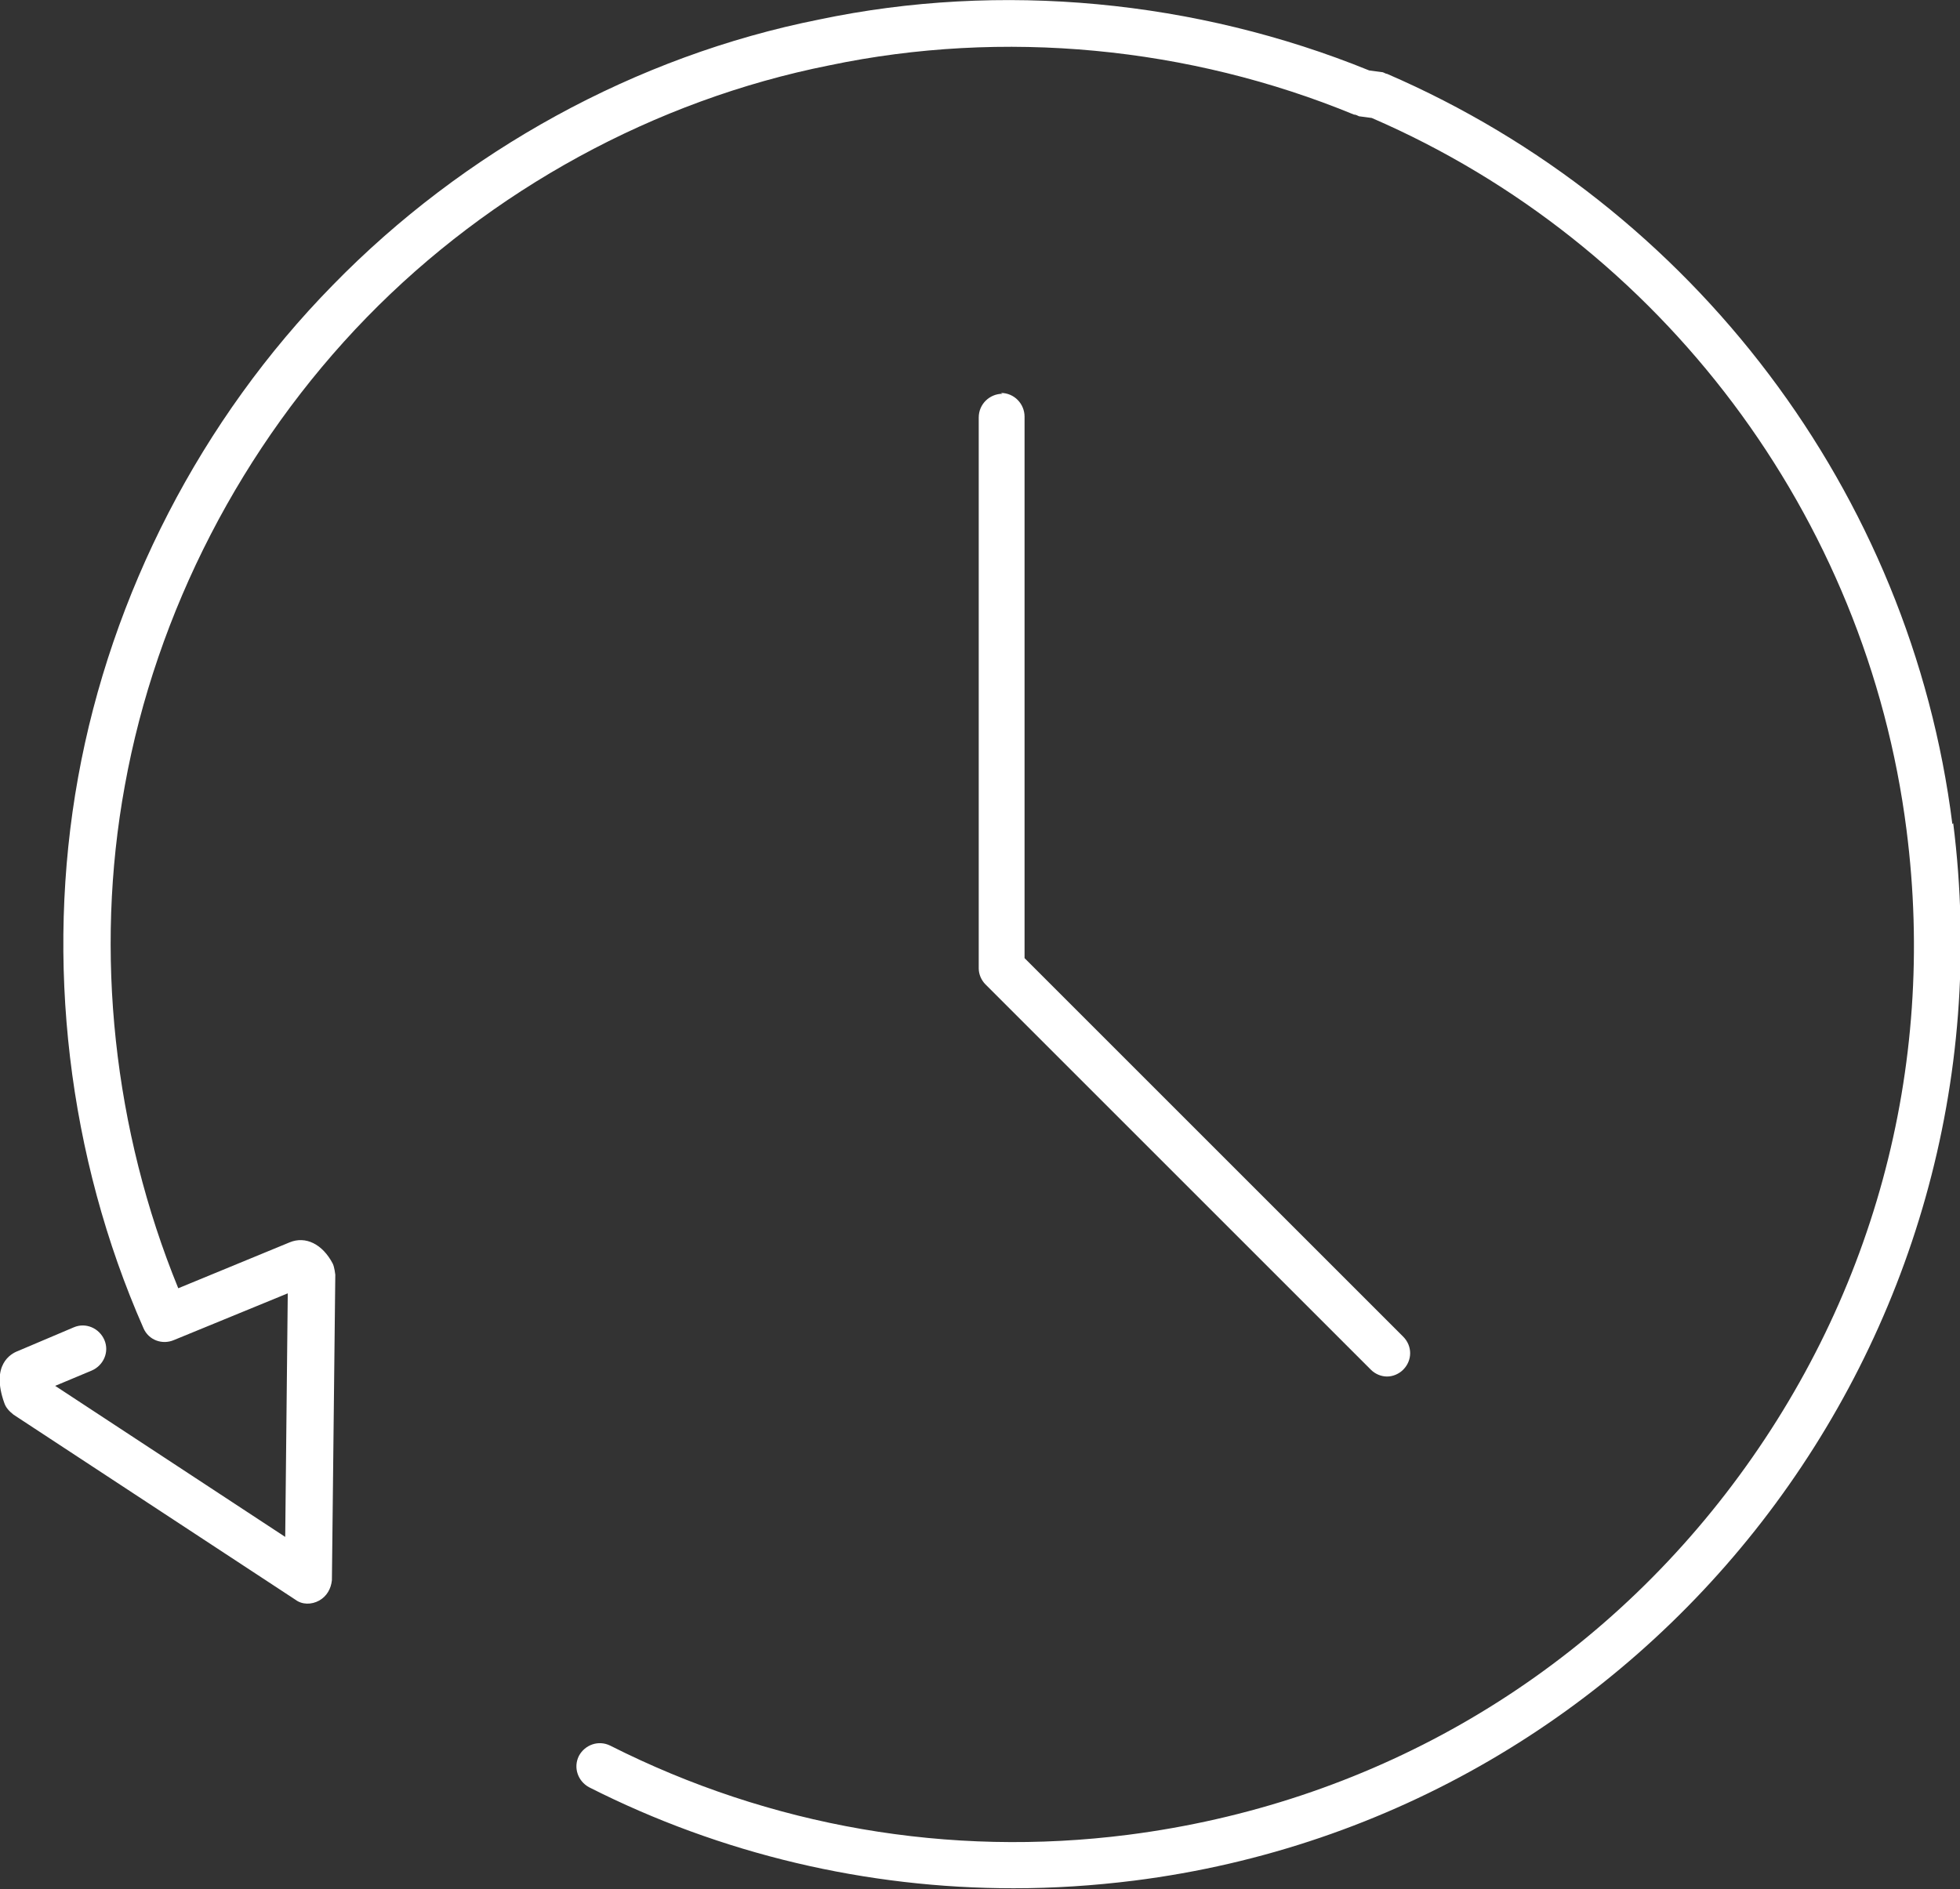 <?xml version="1.0" encoding="UTF-8"?>
<svg id="_レイヤー_2" data-name="レイヤー 2" xmlns="http://www.w3.org/2000/svg" viewBox="0 0 23.09 22.26">
  <rect x="0" y="0" width="23.09" height="22.26" fill="#333333" stroke="none"/>
  <defs>
    <style>
      .cls-1 {
        fill: #fff;
      }
    </style>
  </defs>
  <g id="_レイヤー_1-2" data-name="レイヤー 1">
    <g>
      <path class="cls-1" d="m23,9.71c-.49-3.9-3.05-7.28-6.66-8.84-.02,0-.04-.02-.06-.02l-.15-.02C14.09,0,11.79-.22,9.65.23c-2.16.43-4.19,1.55-5.73,3.13-1.55,1.58-2.61,3.64-3,5.8-.39,2.16-.12,4.47.77,6.49.06.14.22.2.36.14l1.34-.55-.03,2.87-2.71-1.78.43-.18c.14-.06.21-.22.15-.36-.06-.14-.22-.21-.36-.15l-.66.28c-.08.03-.32.16-.16.61.02.06.06.1.11.14l3.32,2.18c.08.06.19.06.28.01.09-.05.14-.14.15-.24l.04-3.6s-.01-.09-.03-.13c-.12-.23-.32-.33-.51-.25l-1.31.54c-.76-1.86-.99-3.95-.63-5.92.37-2.05,1.38-4.01,2.85-5.52,1.46-1.5,3.39-2.56,5.45-2.97,2.05-.43,4.24-.22,6.18.58.02,0,.04.01.06.02l.15.02c3.42,1.48,5.83,4.69,6.3,8.39.36,2.81-.4,5.58-2.13,7.82-1.73,2.24-4.23,3.66-7.04,4.02-2.11.27-4.22-.1-6.1-1.05-.14-.07-.3-.01-.37.12-.07.14-.01.3.12.37,1.56.79,3.27,1.19,5,1.19.47,0,.94-.03,1.42-.09,6.09-.77,10.42-6.36,9.65-12.46Z"/>
      <path class="cls-1" d="m11.81,4.64c-.15,0-.28.12-.28.28v6.49c0,.07.03.14.08.19l4.54,4.54c.05.05.12.08.19.08s.14-.03.19-.08c.11-.11.11-.28,0-.39l-4.46-4.46v-6.38c0-.15-.12-.28-.28-.28Z"/>
    </g>
  </g>
</svg>